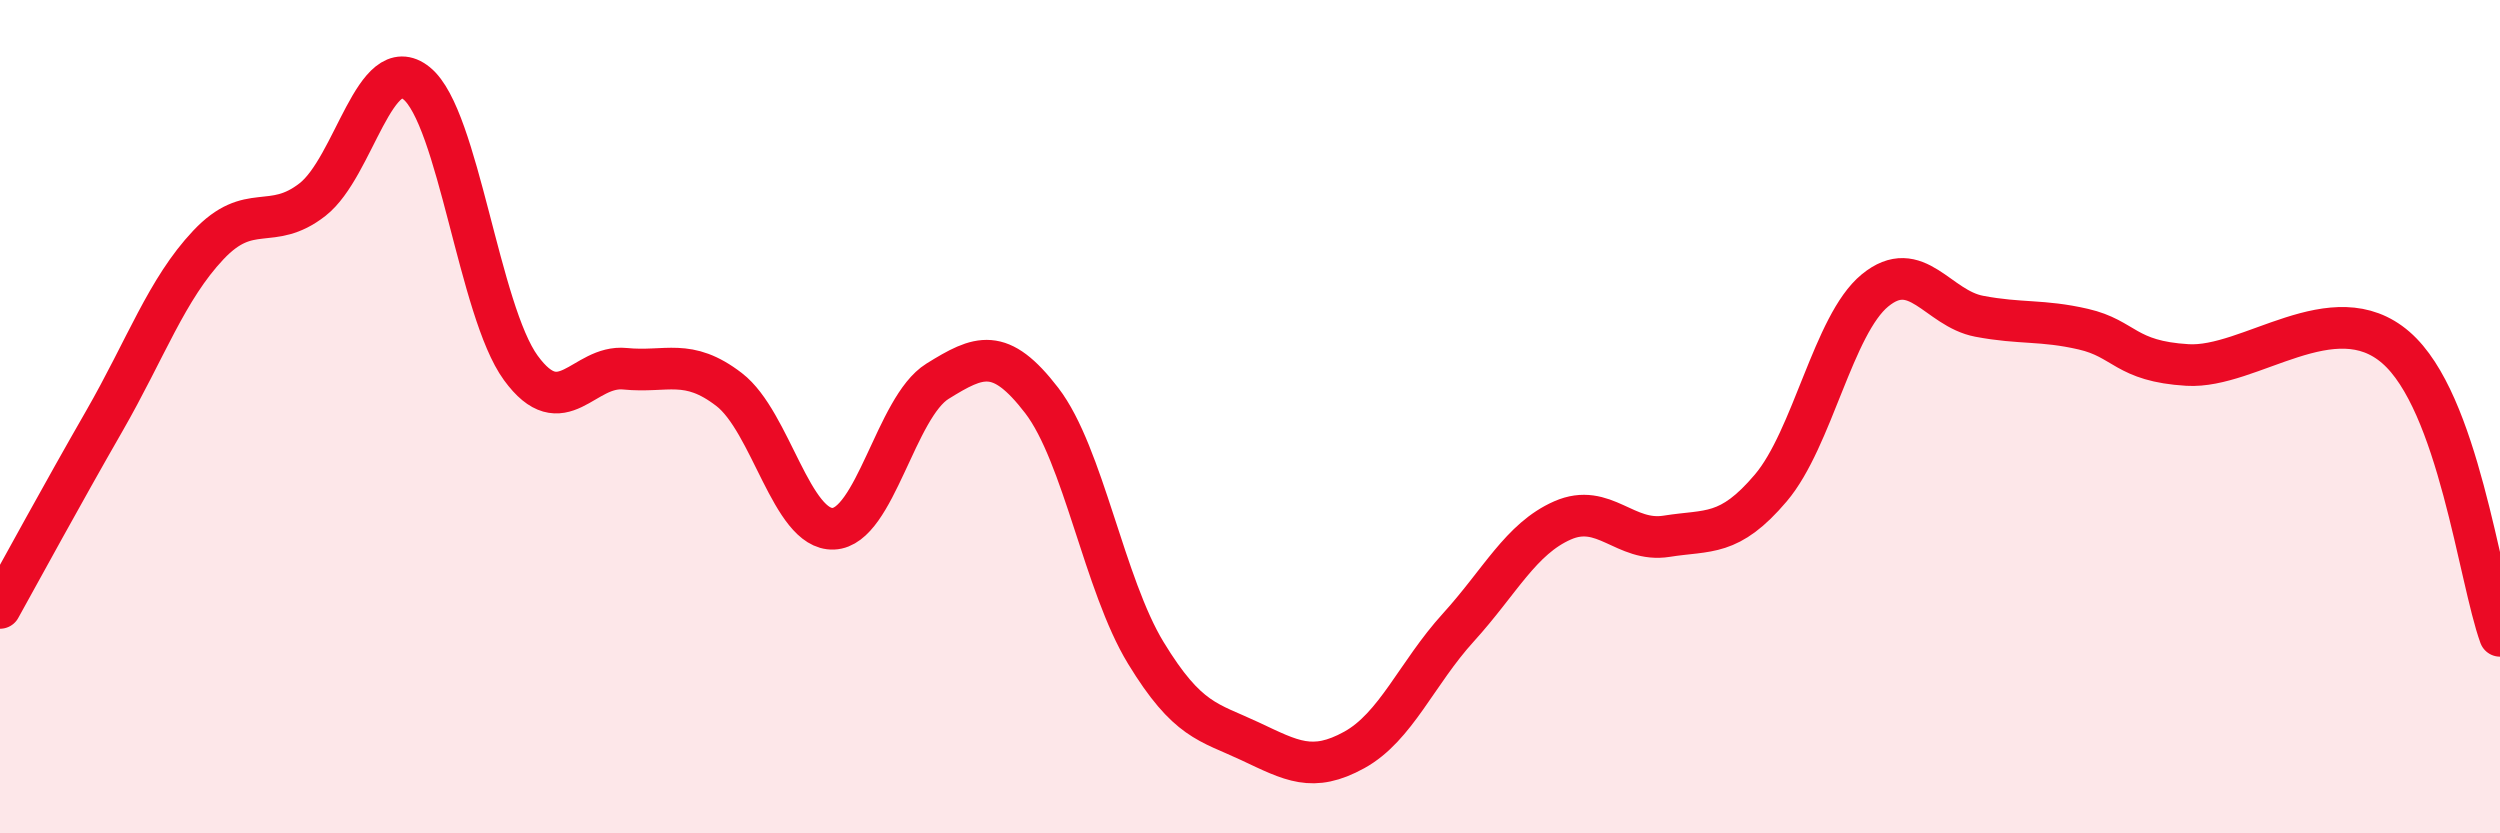 
    <svg width="60" height="20" viewBox="0 0 60 20" xmlns="http://www.w3.org/2000/svg">
      <path
        d="M 0,14.59 C 0.5,13.69 1.5,11.85 2.5,10.11 C 3.5,8.37 4,6.94 5,5.88 C 6,4.82 6.5,5.57 7.5,4.79 C 8.5,4.01 9,1.19 10,2 C 11,2.81 11.5,7.46 12.5,8.83 C 13.5,10.2 14,8.75 15,8.85 C 16,8.95 16.5,8.58 17.5,9.35 C 18.5,10.12 19,12.73 20,12.69 C 21,12.65 21.5,9.77 22.5,9.15 C 23.5,8.53 24,8.31 25,9.61 C 26,10.91 26.5,14.03 27.5,15.67 C 28.5,17.31 29,17.32 30,17.79 C 31,18.26 31.5,18.55 32.5,18 C 33.5,17.45 34,16.16 35,15.06 C 36,13.96 36.5,12.93 37.5,12.49 C 38.5,12.05 39,13.03 40,12.87 C 41,12.71 41.5,12.89 42.5,11.71 C 43.5,10.53 44,7.79 45,6.97 C 46,6.15 46.5,7.4 47.5,7.59 C 48.5,7.78 49,7.67 50,7.9 C 51,8.13 51,8.67 52.5,8.76 C 54,8.85 56,7.04 57.5,8.34 C 59,9.64 59.5,13.88 60,15.26L60 20L0 20Z"
        fill="#EB0A25"
        opacity="0.1"
        stroke-linecap="round"
        stroke-linejoin="round"
      />
      <path
        d="M 0,14.59 C 0.5,13.69 1.5,11.85 2.5,10.11 C 3.5,8.37 4,6.94 5,5.88 C 6,4.82 6.5,5.57 7.5,4.79 C 8.5,4.01 9,1.19 10,2 C 11,2.81 11.5,7.46 12.5,8.83 C 13.5,10.2 14,8.75 15,8.85 C 16,8.95 16.5,8.58 17.5,9.35 C 18.5,10.12 19,12.73 20,12.69 C 21,12.65 21.5,9.77 22.5,9.15 C 23.5,8.53 24,8.31 25,9.61 C 26,10.91 26.5,14.03 27.5,15.67 C 28.5,17.31 29,17.32 30,17.79 C 31,18.26 31.5,18.55 32.5,18 C 33.5,17.45 34,16.16 35,15.06 C 36,13.96 36.5,12.93 37.5,12.49 C 38.5,12.05 39,13.03 40,12.87 C 41,12.71 41.5,12.89 42.5,11.71 C 43.5,10.53 44,7.79 45,6.97 C 46,6.15 46.5,7.4 47.5,7.59 C 48.5,7.78 49,7.67 50,7.9 C 51,8.13 51,8.67 52.5,8.76 C 54,8.85 56,7.04 57.5,8.34 C 59,9.64 59.5,13.88 60,15.26"
        stroke="#EB0A25"
        stroke-width="1"
        fill="none"
        stroke-linecap="round"
        stroke-linejoin="round"
      />
    </svg>
  